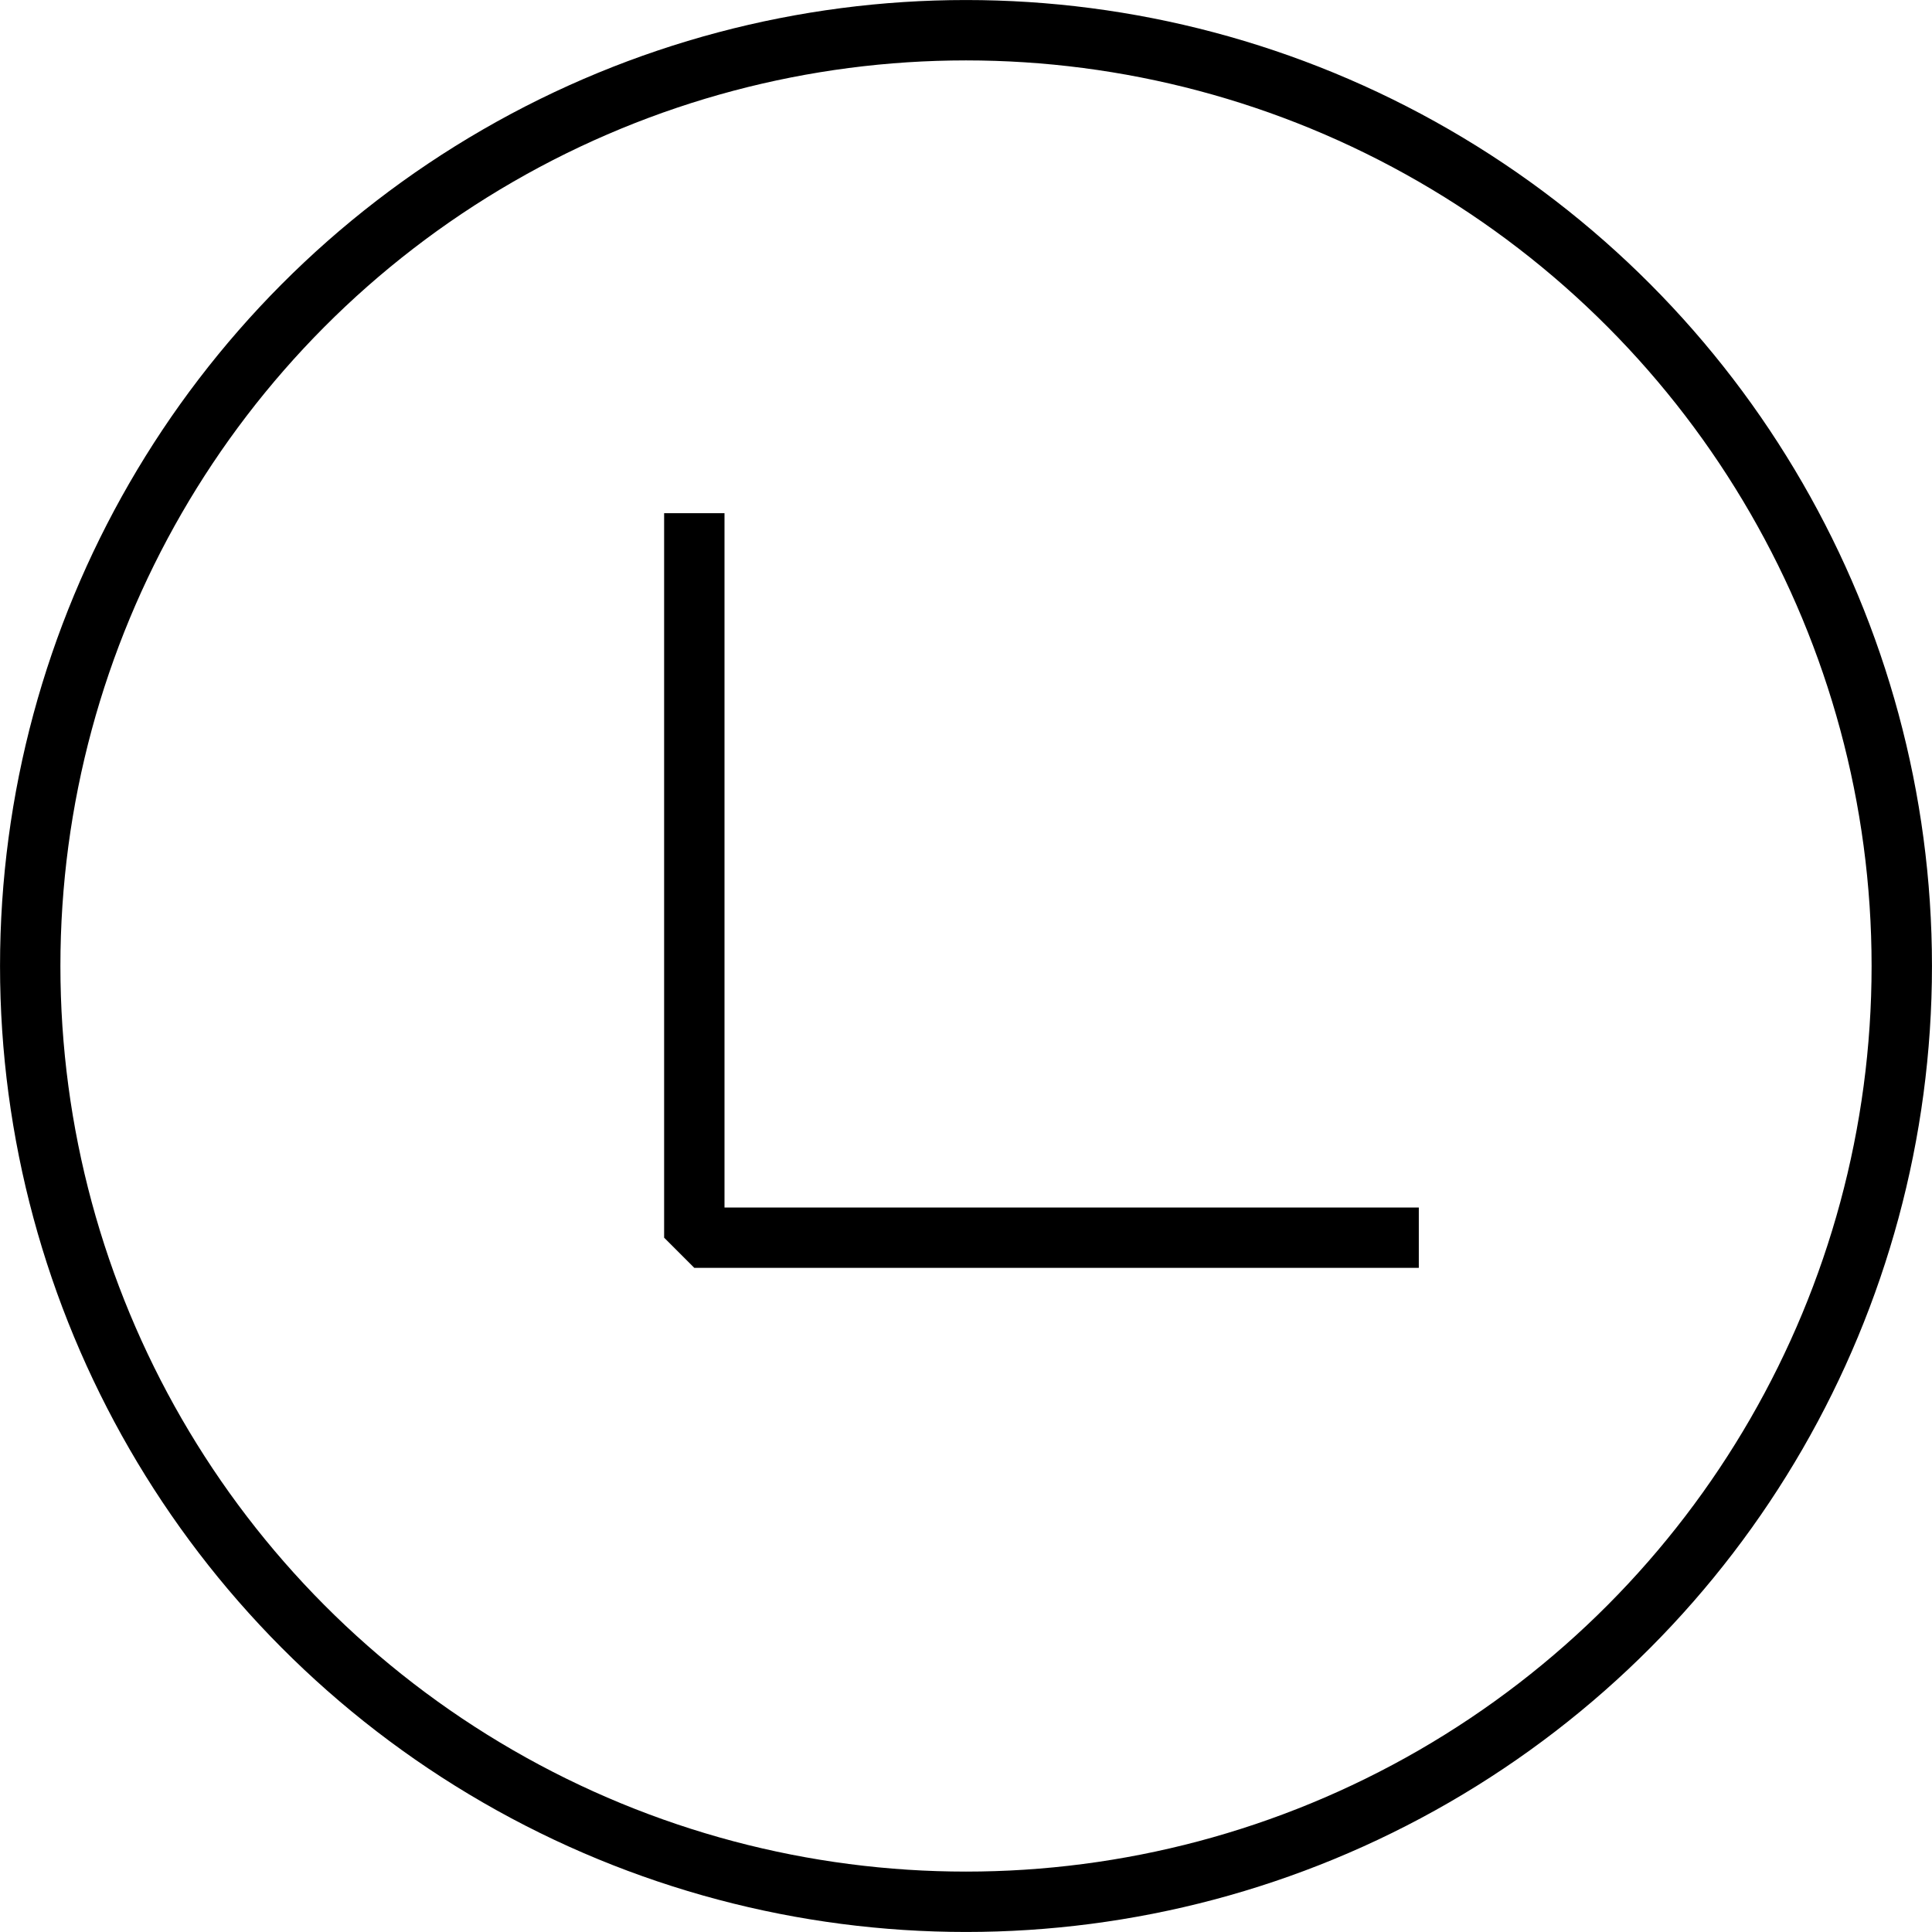 <?xml version="1.0" encoding="UTF-8"?> <!-- Generator: Adobe Illustrator 16.0.0, SVG Export Plug-In . SVG Version: 6.00 Build 0) --> <svg xmlns="http://www.w3.org/2000/svg" xmlns:xlink="http://www.w3.org/1999/xlink" id="Layer_1" x="0px" y="0px" width="64px" height="64px" viewBox="0 0 64 64" xml:space="preserve"> <g> <circle fill="none" stroke="#000000" stroke-width="2" stroke-miterlimit="10" cx="32" cy="32" r="30.999"></circle> </g> <g> <polyline fill="none" stroke="#000000" stroke-width="2" stroke-linejoin="bevel" stroke-miterlimit="10" points="47,41 23,41 23,17 "></polyline> </g> </svg> 